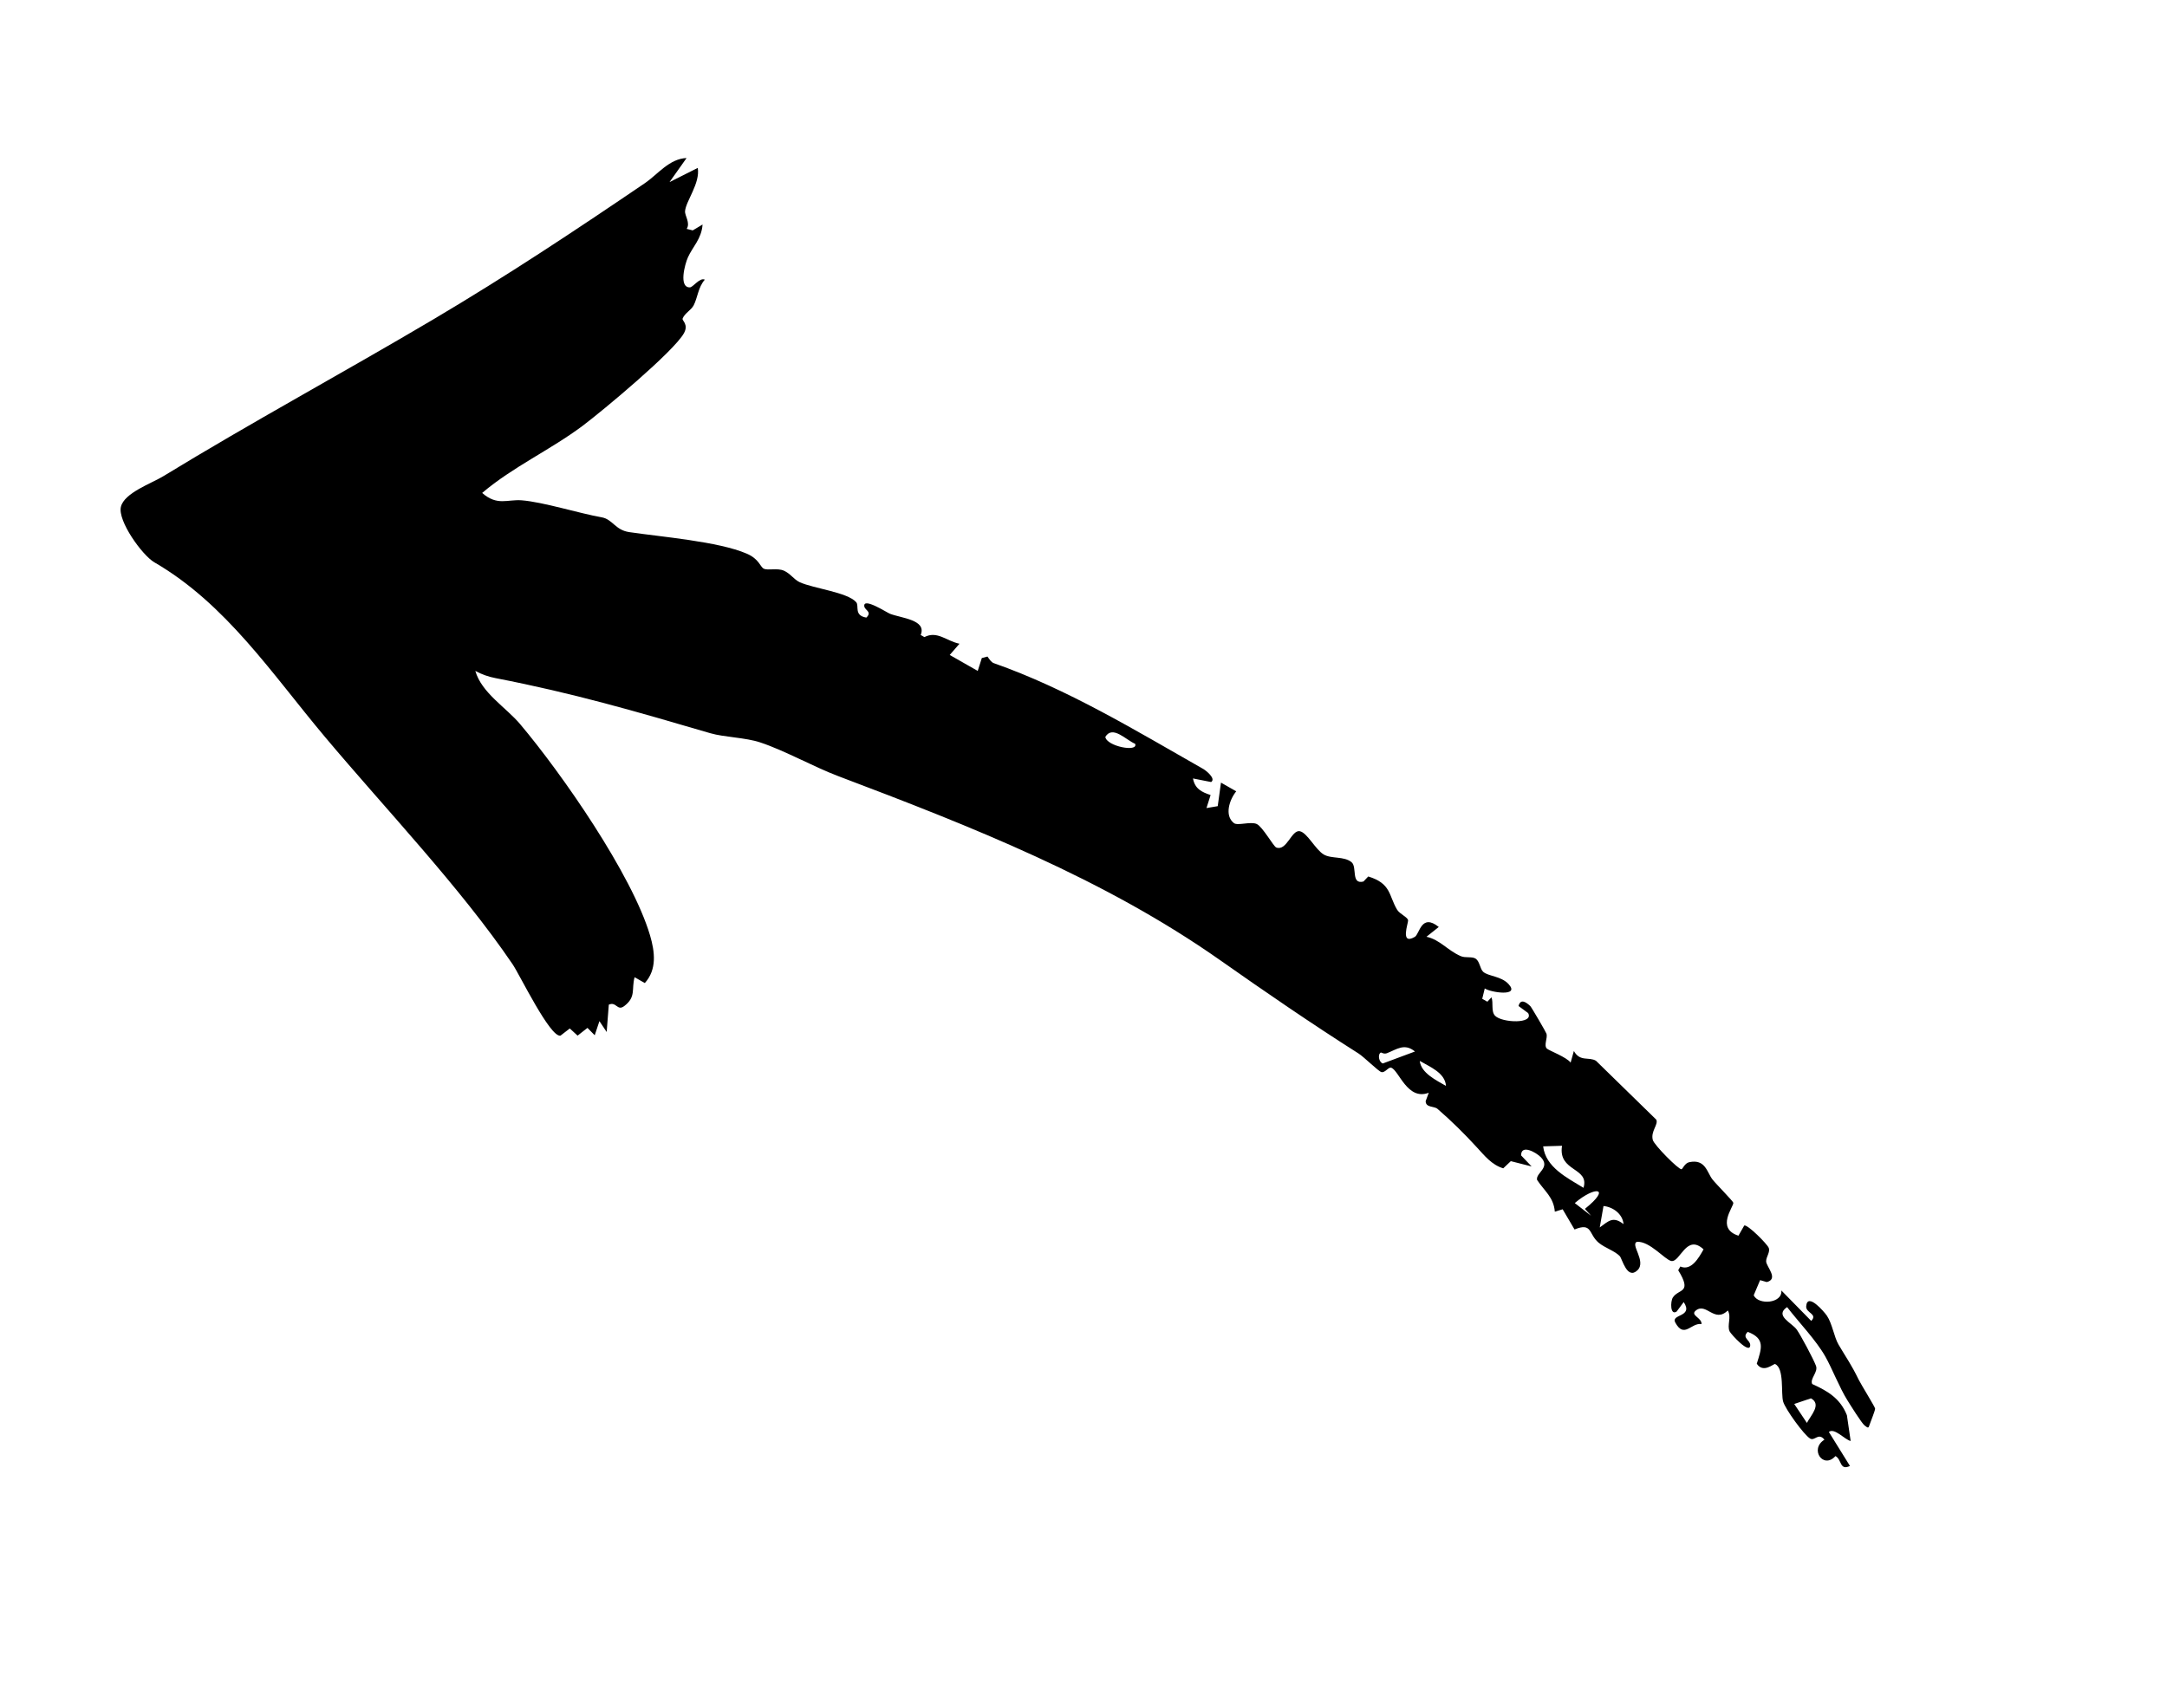 <svg width="52" height="41" viewBox="0 0 52 41" fill="none" xmlns="http://www.w3.org/2000/svg">
<g clip-path="url(#clip0_777_695)">
<path d="M16.474 3.795L16.066 4.371L16.744 4.03C16.805 4.4 16.46 4.821 16.439 5.067C16.429 5.178 16.571 5.348 16.478 5.494L16.623 5.53L16.859 5.389C16.836 5.732 16.617 5.93 16.508 6.176C16.433 6.344 16.283 6.902 16.554 6.898C16.631 6.896 16.792 6.654 16.913 6.713C16.755 6.889 16.741 7.142 16.646 7.328C16.585 7.445 16.427 7.521 16.38 7.647C16.362 7.696 16.53 7.785 16.412 7.998C16.169 8.437 14.472 9.851 13.986 10.217C13.211 10.798 12.306 11.206 11.57 11.832C11.933 12.15 12.173 11.982 12.519 12.009C13.033 12.049 13.899 12.322 14.438 12.417C14.701 12.463 14.761 12.722 15.098 12.772C15.857 12.885 17.244 12.996 17.921 13.29C18.218 13.418 18.242 13.609 18.328 13.65C18.431 13.698 18.653 13.629 18.809 13.697C18.965 13.765 19.049 13.908 19.189 13.974C19.524 14.127 20.338 14.215 20.546 14.455C20.622 14.544 20.484 14.773 20.789 14.824C20.935 14.683 20.754 14.65 20.74 14.555C20.706 14.326 21.281 14.704 21.358 14.733C21.631 14.838 22.244 14.877 22.093 15.241L22.182 15.292C22.493 15.132 22.715 15.39 23.024 15.451L22.79 15.721L23.462 16.104L23.56 15.795L23.696 15.759C23.735 15.814 23.784 15.895 23.846 15.917C25.618 16.539 27.247 17.532 28.875 18.458C28.93 18.489 29.187 18.687 29.063 18.771L28.627 18.685C28.674 18.933 28.832 19.011 29.05 19.083L28.951 19.396L29.221 19.35L29.299 18.785L29.665 18.994C29.504 19.191 29.374 19.574 29.61 19.757C29.7 19.826 30.014 19.71 30.16 19.78C30.299 19.847 30.561 20.318 30.625 20.342C30.878 20.439 30.991 19.91 31.192 19.952C31.369 19.988 31.566 20.392 31.764 20.51C31.948 20.619 32.248 20.546 32.431 20.694C32.574 20.809 32.41 21.236 32.718 21.159L32.833 21.038C33.387 21.206 33.323 21.497 33.524 21.833C33.587 21.941 33.778 22.011 33.789 22.09C33.798 22.149 33.587 22.698 33.95 22.488C34.066 22.421 34.104 21.911 34.525 22.25L34.23 22.485C34.555 22.555 34.733 22.811 35.053 22.95C35.169 23 35.327 22.952 35.414 23.013C35.509 23.08 35.515 23.257 35.591 23.326C35.712 23.435 36.024 23.428 36.2 23.621C36.488 23.933 35.758 23.82 35.629 23.725L35.568 23.974L35.691 24.044L35.79 23.938C35.841 24.068 35.774 24.276 35.877 24.382C36.043 24.551 36.814 24.584 36.67 24.317L36.439 24.147C36.487 23.963 36.618 24.052 36.721 24.148C36.749 24.174 37.101 24.778 37.111 24.814C37.139 24.924 37.041 25.091 37.119 25.169C37.166 25.215 37.599 25.377 37.689 25.506L37.767 25.227C37.916 25.494 38.129 25.359 38.298 25.462L39.745 26.875C39.799 26.994 39.606 27.154 39.661 27.362C39.691 27.482 40.285 28.081 40.351 28.065C40.377 28.059 40.428 27.919 40.535 27.896C40.926 27.812 40.962 28.144 41.093 28.31C41.176 28.417 41.587 28.831 41.593 28.869C41.608 28.961 41.163 29.482 41.716 29.66L41.856 29.415C41.941 29.391 42.403 29.857 42.442 29.95C42.485 30.054 42.377 30.169 42.381 30.277C42.383 30.4 42.69 30.699 42.396 30.773L42.236 30.727L42.083 31.089C42.187 31.33 42.775 31.291 42.746 30.975L43.463 31.706C43.627 31.535 43.328 31.518 43.342 31.353C43.369 31.009 43.777 31.491 43.837 31.578C43.967 31.768 44.011 32.092 44.118 32.274C44.33 32.634 44.414 32.733 44.603 33.119C44.665 33.243 44.994 33.771 44.996 33.811C44.996 33.856 44.899 34.098 44.869 34.181C44.835 34.275 44.841 34.293 44.743 34.215C44.669 34.155 44.404 33.728 44.328 33.606C44.145 33.315 43.961 32.843 43.803 32.564C43.584 32.173 43.158 31.731 42.884 31.374C42.572 31.582 43.005 31.753 43.118 31.918C43.217 32.061 43.51 32.609 43.576 32.781C43.636 32.935 43.426 33.088 43.486 33.22C43.867 33.393 44.162 33.571 44.319 33.97L44.409 34.588C44.267 34.556 44.02 34.263 43.886 34.371L44.392 35.187C44.141 35.308 44.199 35.03 44.044 34.95C43.753 35.273 43.413 34.785 43.78 34.556C43.632 34.376 43.55 34.596 43.436 34.529C43.285 34.439 42.838 33.817 42.789 33.642C42.732 33.448 42.822 32.844 42.596 32.741C42.563 32.726 42.313 32.973 42.156 32.733C42.269 32.373 42.369 32.131 41.939 31.968C41.789 32.115 42 32.162 41.999 32.286C41.996 32.53 41.536 32.023 41.505 31.958C41.436 31.813 41.556 31.614 41.461 31.455C41.136 31.77 40.944 31.249 40.69 31.459C40.554 31.573 40.842 31.629 40.83 31.781C40.578 31.745 40.417 32.138 40.201 31.746C40.085 31.535 40.645 31.622 40.403 31.253L40.233 31.481C40.077 31.583 40.081 31.24 40.142 31.144C40.28 30.928 40.617 31.051 40.271 30.489L40.322 30.4C40.583 30.513 40.763 30.195 40.879 29.988C40.463 29.6 40.316 30.313 40.102 30.267C39.953 30.236 39.587 29.789 39.284 29.807C39.108 29.862 39.515 30.274 39.294 30.489C39.044 30.73 38.927 30.213 38.869 30.151C38.745 30.022 38.516 29.957 38.36 29.827C38.116 29.621 38.213 29.334 37.783 29.511L37.498 29.026L37.31 29.084C37.283 28.735 37.059 28.588 36.884 28.321C36.848 28.15 37.212 28.032 36.98 27.782C36.872 27.667 36.499 27.452 36.501 27.733L36.753 27.998L36.254 27.871L36.072 28.043C35.794 27.959 35.623 27.738 35.436 27.536C35.145 27.218 34.838 26.913 34.495 26.616C34.413 26.545 34.21 26.591 34.211 26.43L34.285 26.229C33.772 26.426 33.569 25.691 33.384 25.628C33.318 25.605 33.236 25.757 33.148 25.733C33.073 25.711 32.729 25.368 32.597 25.285C31.477 24.575 30.361 23.808 29.27 23.041C26.495 21.092 23.309 19.837 20.114 18.629C19.524 18.406 18.831 18.015 18.242 17.82C17.892 17.703 17.374 17.695 17.048 17.6C15.231 17.068 13.763 16.639 11.892 16.277C11.724 16.245 11.557 16.187 11.406 16.104C11.558 16.633 12.138 16.975 12.481 17.381C13.487 18.574 15.168 20.994 15.599 22.453C15.714 22.845 15.768 23.271 15.473 23.596L15.228 23.456C15.148 23.748 15.27 23.926 14.98 24.148C14.81 24.278 14.791 24.032 14.609 24.115L14.558 24.771L14.384 24.51L14.271 24.849L14.097 24.672L13.86 24.858L13.673 24.686L13.45 24.858C13.203 24.911 12.471 23.396 12.302 23.147C11.053 21.305 9.235 19.401 7.793 17.682C6.531 16.18 5.425 14.495 3.705 13.498C3.411 13.327 2.821 12.502 2.901 12.166C2.98 11.83 3.637 11.602 3.916 11.432C6.034 10.138 8.256 8.935 10.405 7.662C12.184 6.607 13.779 5.549 15.484 4.39C15.778 4.189 16.064 3.806 16.479 3.793L16.474 3.795ZM43.456 33.564L43.055 33.699L43.359 34.154C43.453 33.971 43.719 33.708 43.456 33.564ZM38.478 28.949L38.388 29.462C38.603 29.306 38.706 29.186 38.959 29.382C38.938 29.138 38.704 28.969 38.478 28.948L38.478 28.949ZM37.789 28.877L38.181 29.182L38.032 29.016C38.681 28.496 38.276 28.461 37.789 28.877ZM37.998 28.511C38.15 28.016 37.381 28.131 37.483 27.502L37.03 27.516C37.088 28.017 37.604 28.269 37.998 28.511ZM33.137 25.262C33.055 25.304 33.084 25.494 33.183 25.526L33.954 25.239C33.702 25.031 33.519 25.187 33.281 25.28C33.21 25.308 33.142 25.259 33.137 25.263L33.137 25.262ZM34.069 25.465C34.1 25.76 34.476 25.934 34.698 26.065C34.679 25.748 34.3 25.602 34.069 25.465ZM26.524 17.687C26.55 17.913 27.323 18.064 27.239 17.853C27.022 17.765 26.699 17.398 26.524 17.687Z" fill="black"/>
</g>
<defs>
<clipPath id="clip0_777_695">
<rect width="47.462" height="19.821" fill="white" transform="translate(41.235 40.721) rotate(-150.321)"/>
</clipPath>
</defs>
</svg>
